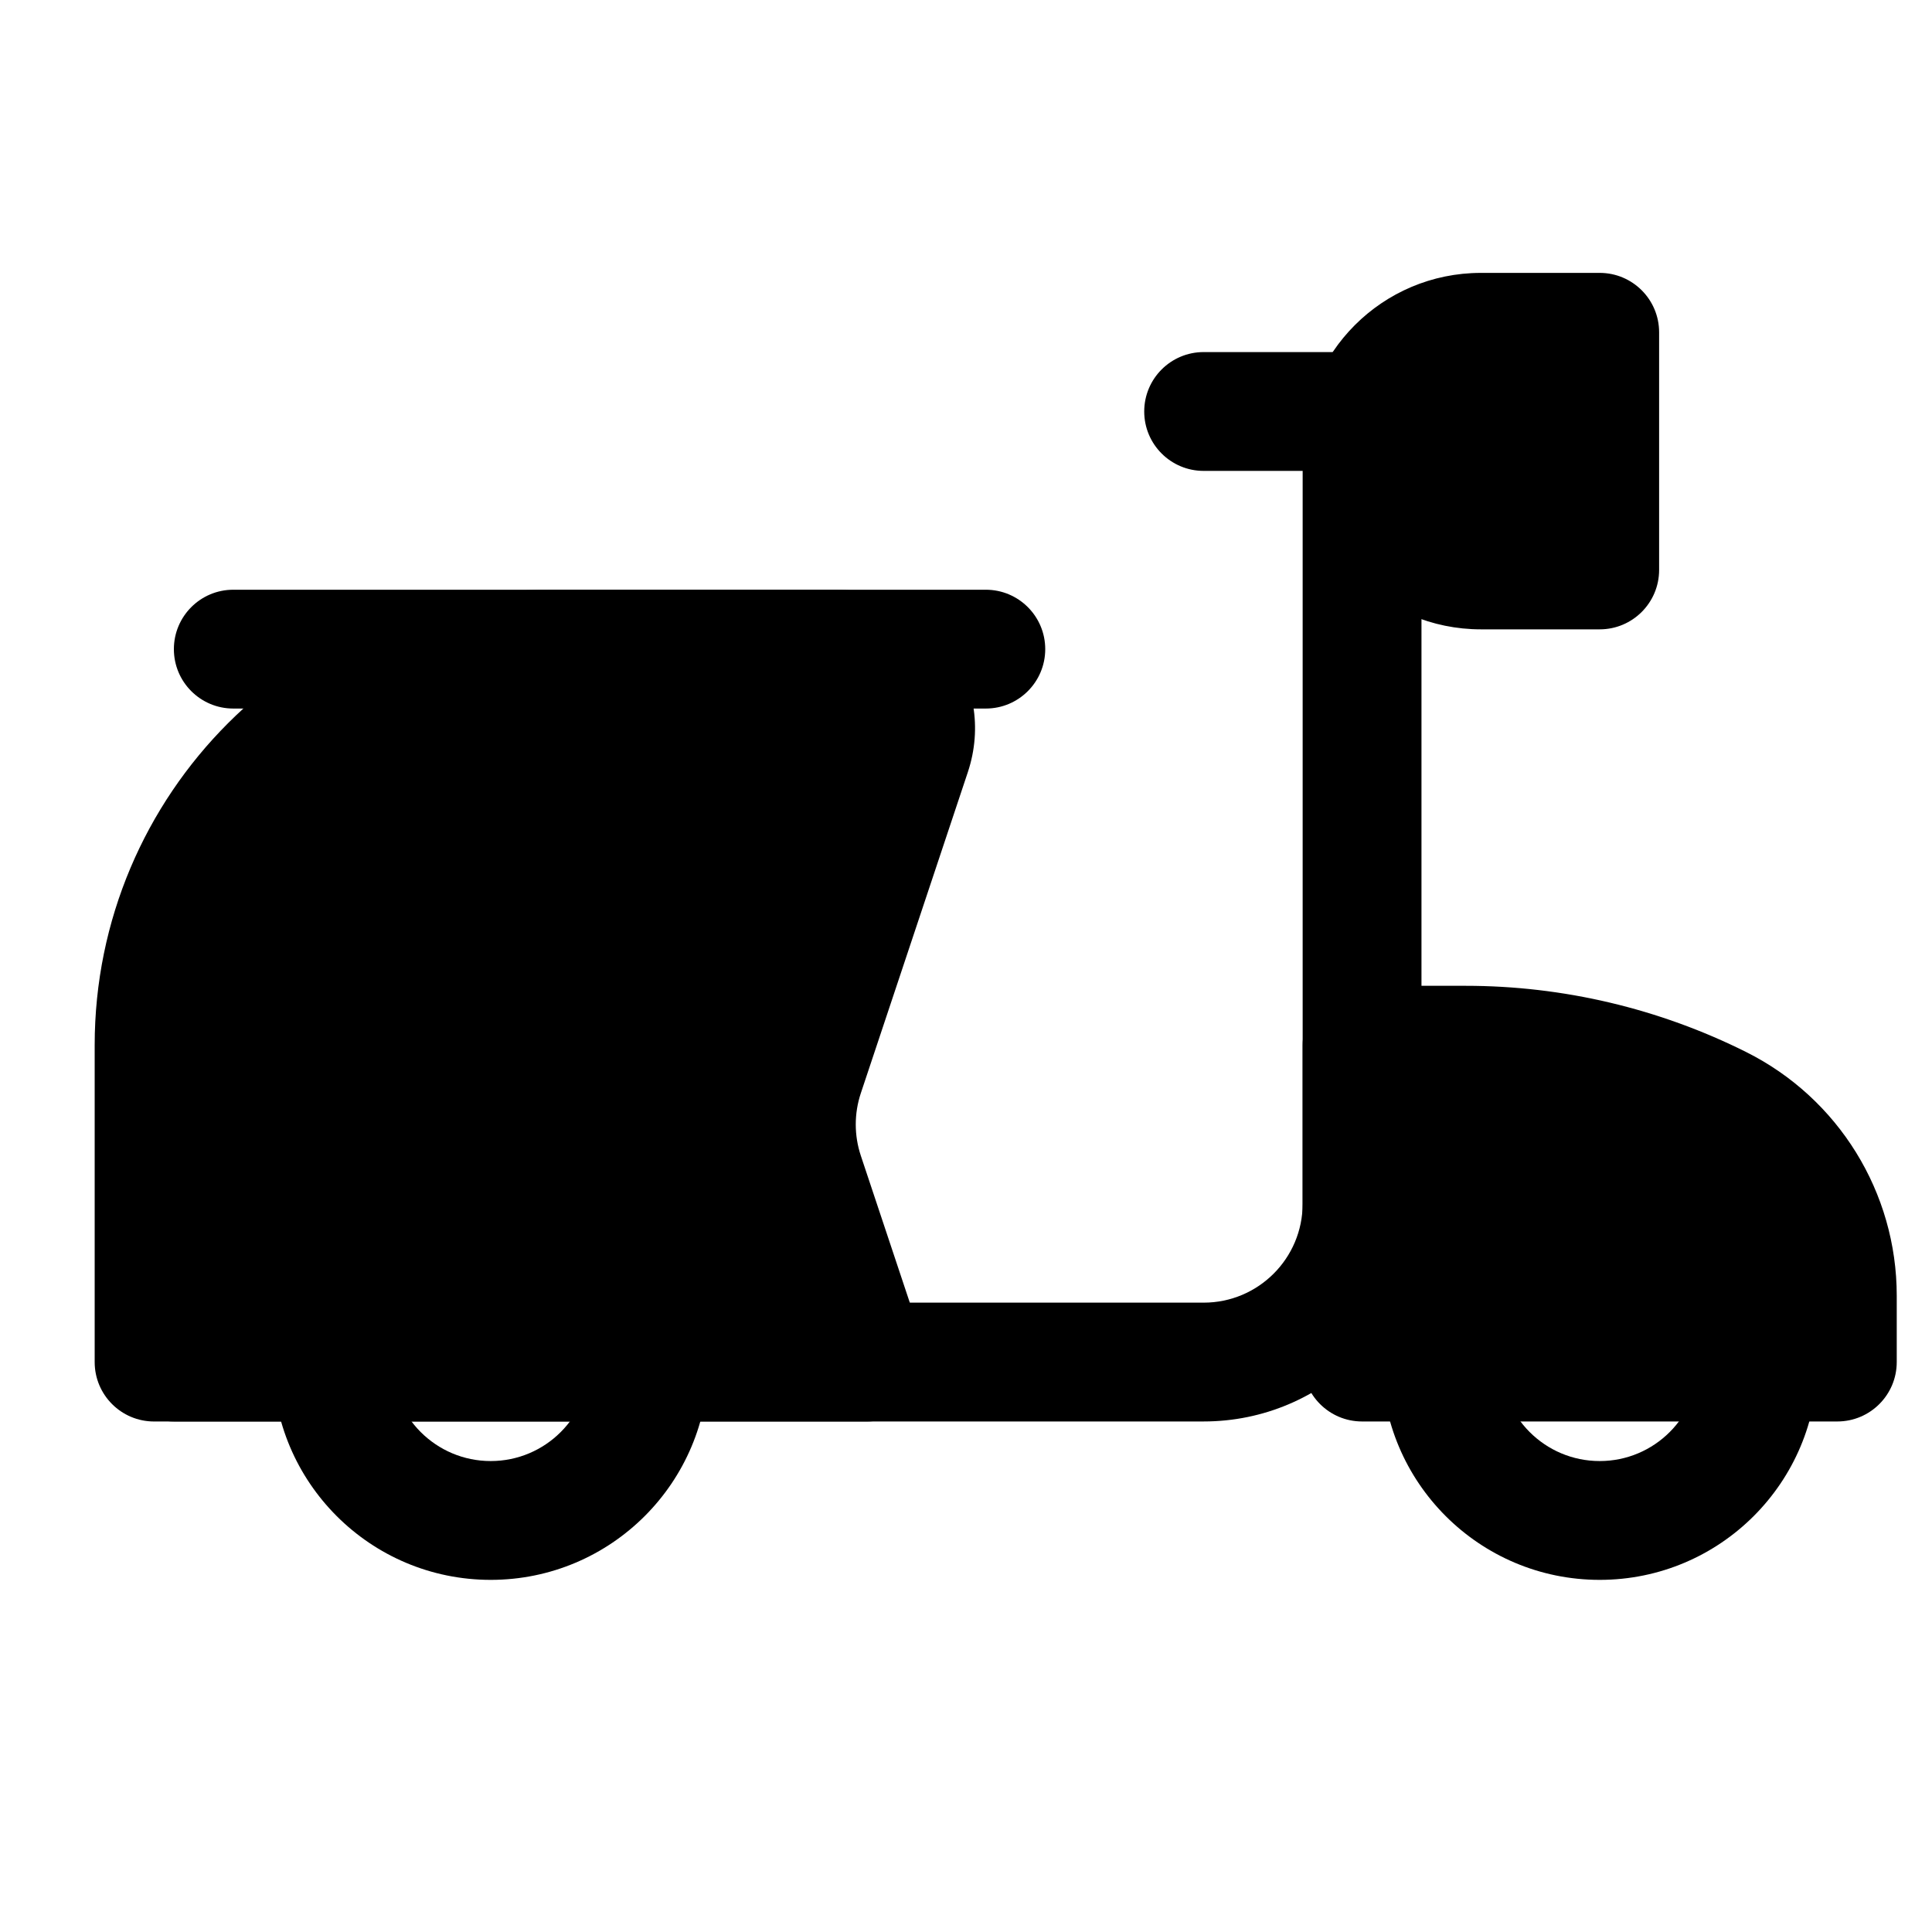 <?xml version="1.0" encoding="UTF-8"?>
<!-- The Best Svg Icon site in the world: iconSvg.co, Visit us! https://iconsvg.co -->
<svg fill="#000000" width="800px" height="800px" version="1.1" viewBox="144 144 512 512" xmlns="http://www.w3.org/2000/svg">
 <g fill-rule="evenodd">
  <path d="m504.96 237.31c8.695 0 15.746 7.051 15.746 15.746v209.92c0 31.883-25.844 57.727-57.727 57.727h-272.9c-8.695 0-15.746-7.051-15.746-15.746 0-8.691 7.051-15.742 15.746-15.742h272.9c14.492 0 26.238-11.746 26.238-26.238v-209.92c0-8.695 7.051-15.746 15.742-15.746z"/>
  <path d="m504.96 405.25c-8.691 0-15.742 7.051-15.742 15.746v83.965c0 8.695 7.051 15.746 15.742 15.746h125.95c8.695 0 15.746-7.051 15.746-15.746v-17.598c0-27.34-15.449-52.336-39.902-64.562-23.082-11.539-48.539-17.551-74.348-17.551z"/>
  <path d="m289.79 300.29c-66.664 0-120.7 54.043-120.7 120.71v83.965c0 8.695 7.047 15.746 15.742 15.746h188.93c5.062 0 9.812-2.434 12.773-6.539 2.957-4.106 3.762-9.383 2.164-14.184l-16.566-49.699c-1.797-5.387-1.797-11.211 0-16.598l28.348-85.043c7.93-23.789-9.777-48.355-34.852-48.355z"/>
  <path d="m536.45 216.32c-26.082 0-47.23 21.148-47.23 47.234 0 26.086 21.148 47.23 47.23 47.23h31.488c8.695 0 15.746-7.047 15.746-15.742v-62.977c0-8.695-7.051-15.746-15.746-15.746z"/>
  <path d="m447.23 253.05c0-8.695 7.051-15.746 15.746-15.746h41.98c8.695 0 15.746 7.051 15.746 15.746 0 8.695-7.051 15.742-15.746 15.742h-41.98c-8.695 0-15.746-7.047-15.746-15.742z"/>
  <path d="m190.08 316.03c0-8.695 7.047-15.746 15.742-15.746h199.43c8.695 0 15.746 7.051 15.746 15.746s-7.051 15.742-15.746 15.742h-199.43c-8.695 0-15.742-7.047-15.742-15.742z"/>
  <path d="m525.95 489.21c8.695 0 15.746 7.051 15.746 15.742 0 14.496 11.746 26.242 26.238 26.242 14.496 0 26.242-11.746 26.242-26.242 0-8.691 7.047-15.742 15.742-15.742 8.695 0 15.746 7.051 15.746 15.742 0 31.883-25.848 57.73-57.73 57.73-31.883 0-57.727-25.848-57.727-57.73 0-8.691 7.051-15.742 15.742-15.742z"/>
  <path d="m232.06 489.21c8.695 0 15.742 7.051 15.742 15.742 0 14.496 11.75 26.242 26.242 26.242s26.238-11.746 26.238-26.242c0-8.691 7.051-15.742 15.746-15.742s15.742 7.051 15.742 15.742c0 31.883-25.844 57.73-57.727 57.73s-57.73-25.848-57.73-57.73c0-8.691 7.051-15.742 15.746-15.742z"/>
 </g>
</svg>